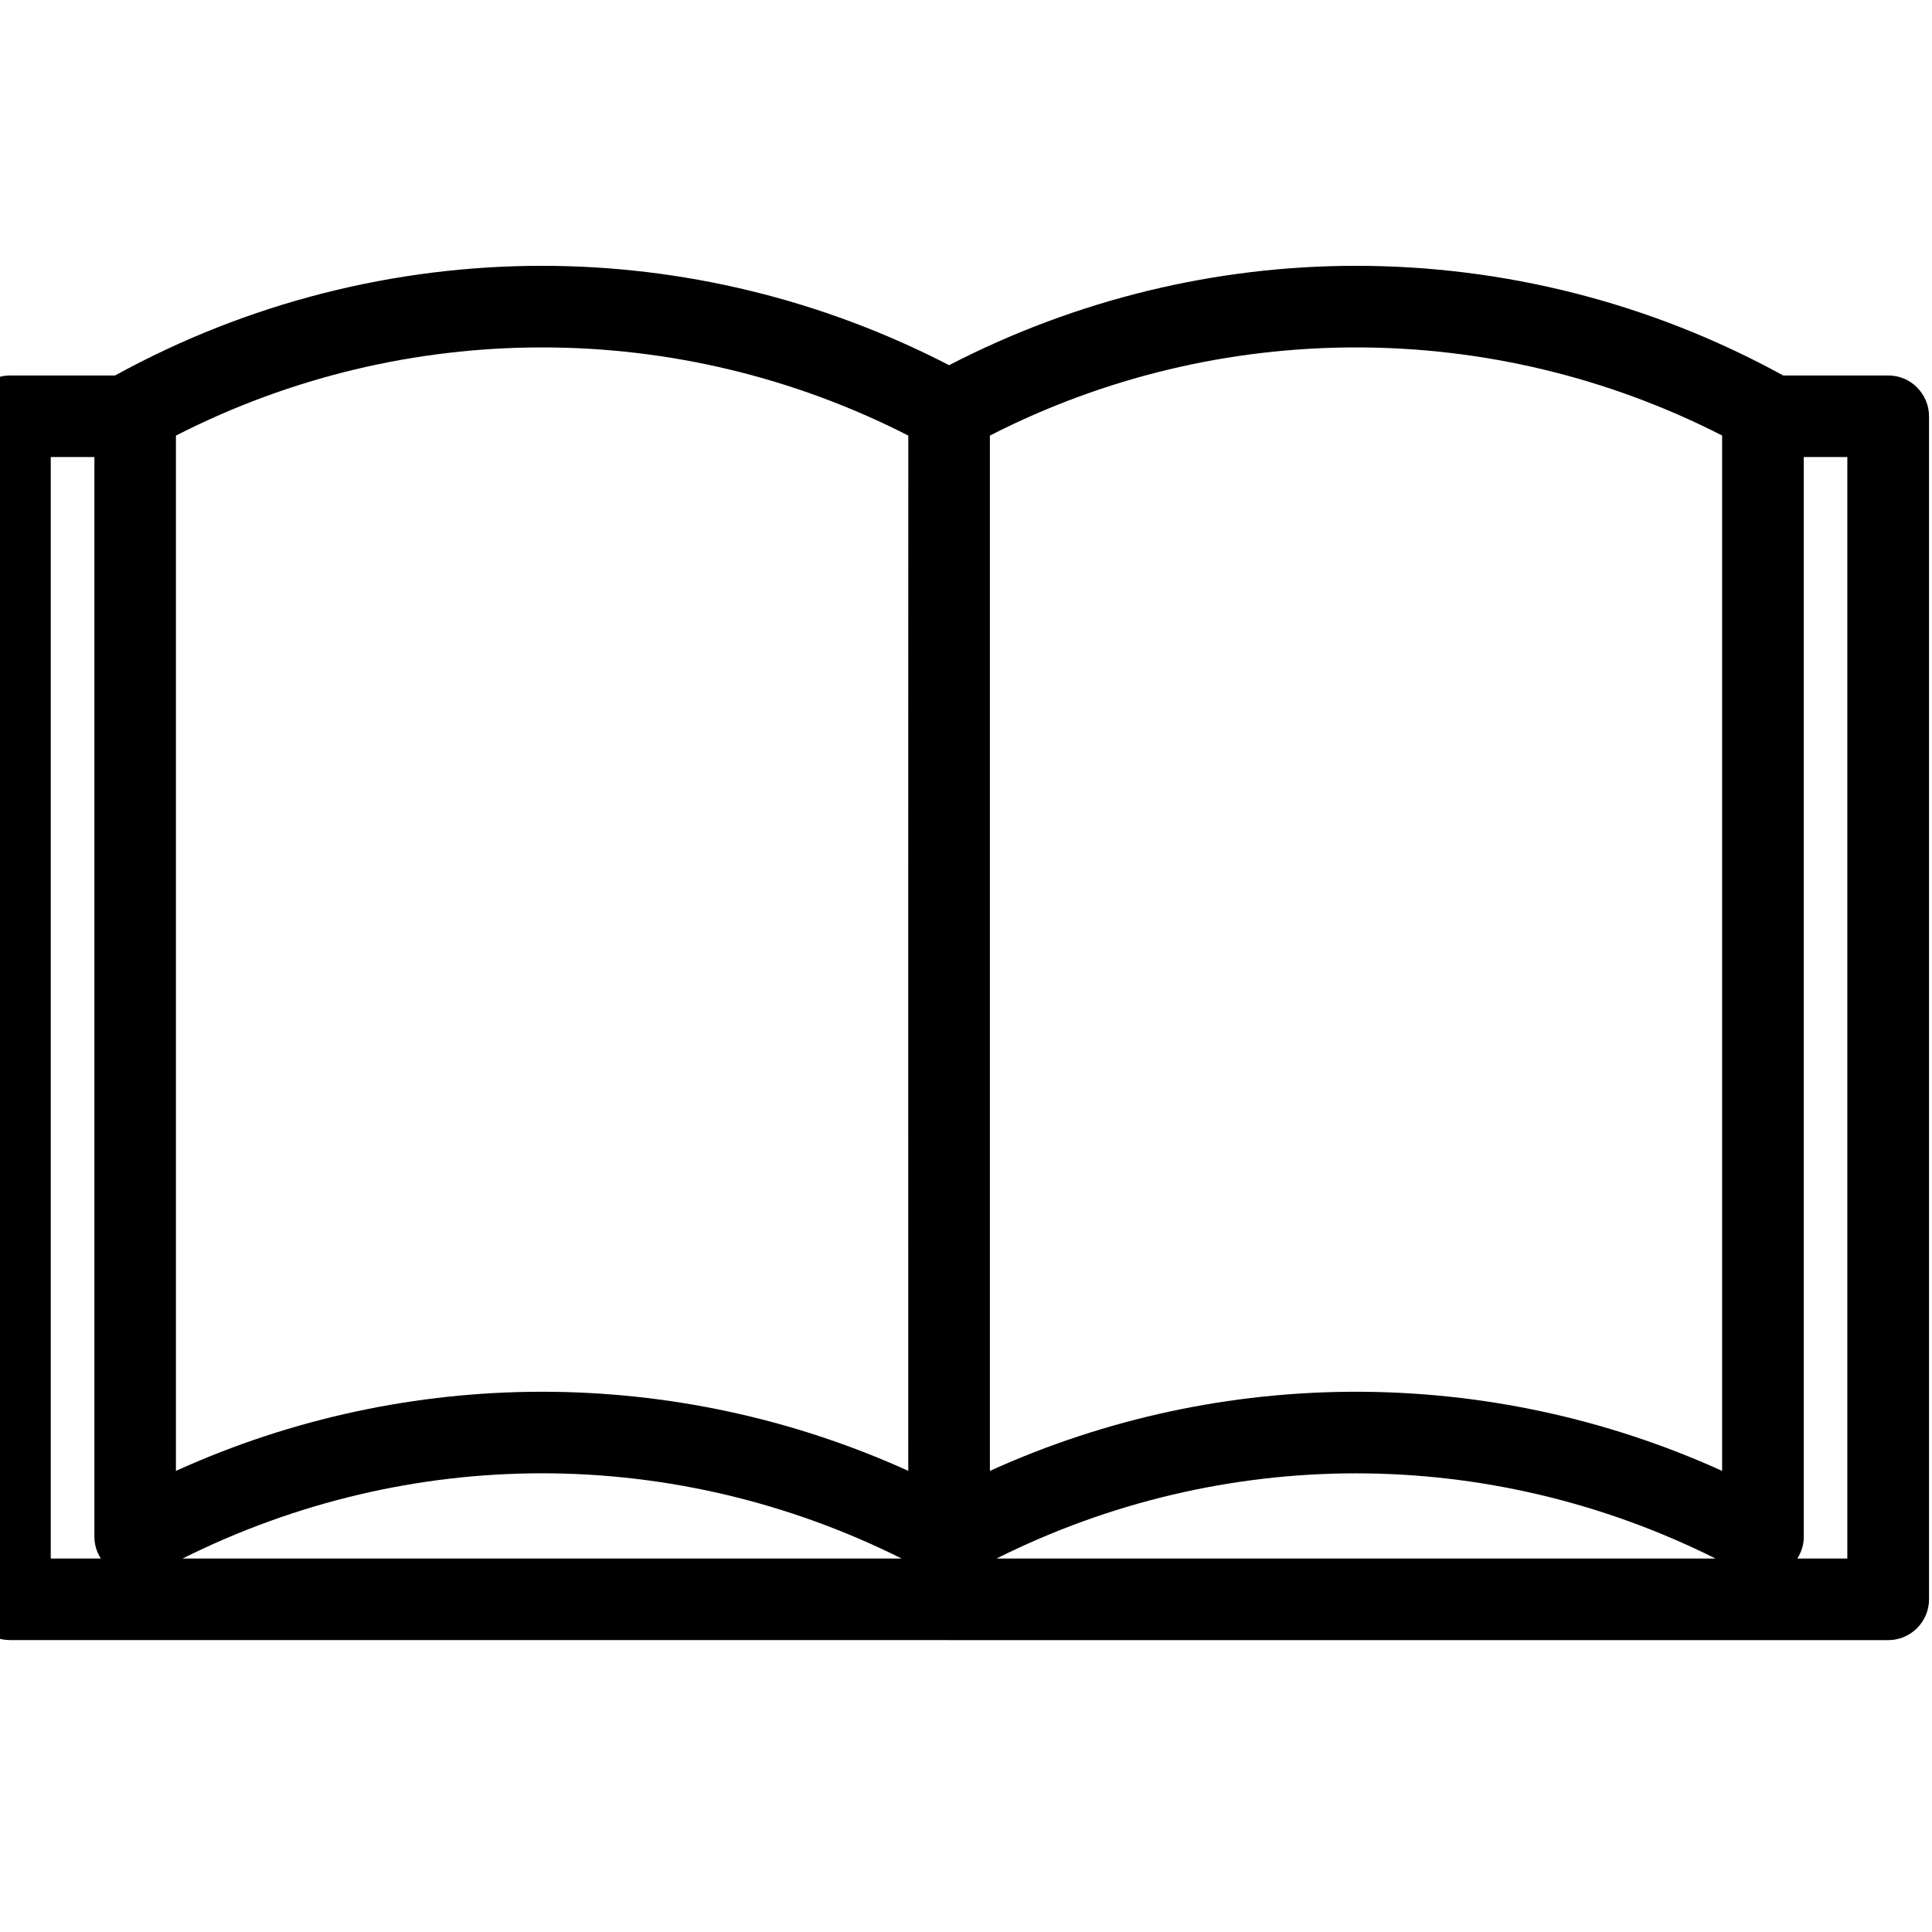 <?xml version="1.0" encoding="UTF-8"?><svg xmlns="http://www.w3.org/2000/svg" xmlns:xlink="http://www.w3.org/1999/xlink" width="375" zoomAndPan="magnify" viewBox="0 0 375 375" height="375" preserveAspectRatio="xMidYMid meet" version="1.0"><defs><clipPath id="clip-0"><path d="M 0 51.594 L 375 51.594 L 375 318.594 L 0 318.594 Z M 0 51.594 " clip-rule="nonzero"/></clipPath></defs><g clip-path="url(#clip-0)"><path fill="rgb(0, 0, 0)" d="M 372.102 75.207 C 370.617 73.695 368.609 72.879 366.5 72.879 L 346.09 72.879 C 346.051 72.859 346.043 72.84 346.004 72.82 C 320.223 58.672 291.703 51.594 263.191 51.594 C 236.082 51.594 208.977 58.074 184.215 70.883 C 159.441 58.074 132.328 51.594 105.215 51.594 C 76.734 51.594 48.203 58.672 22.422 72.832 C 22.395 72.84 22.375 72.859 22.348 72.879 L 1.938 72.879 C -0.145 72.879 -2.199 73.723 -3.672 75.195 C -5.137 76.668 -5.973 78.723 -5.973 80.801 L -5.973 310.434 C -5.973 312.551 -5.164 314.527 -3.652 316.039 C -2.168 317.52 -0.18 318.336 1.938 318.336 L 184.176 318.336 C 184.195 318.336 184.195 318.348 184.215 318.348 L 366.5 318.348 C 368.609 318.348 370.598 317.52 372.102 316.02 C 373.582 314.527 374.422 312.543 374.422 310.434 L 374.422 80.793 C 374.422 78.691 373.582 76.707 372.102 75.207 Z M 334.262 84.535 C 334.262 151.523 334.262 218.512 334.262 285.5 C 311.684 275.258 287.434 270.137 263.191 270.137 C 238.941 270.137 214.703 275.258 192.137 285.5 L 192.137 88.707 C 192.137 87.32 192.137 85.926 192.137 84.547 C 214.426 73.133 238.801 67.434 263.191 67.434 C 287.559 67.426 311.949 73.125 334.262 84.535 Z M 176.301 84.547 C 176.281 151.523 176.281 218.512 176.293 285.488 C 153.715 275.258 129.457 270.137 105.215 270.137 C 80.965 270.137 56.707 275.258 34.148 285.5 C 34.148 218.512 34.148 151.523 34.148 84.547 C 56.477 73.125 80.832 67.434 105.215 67.434 C 129.59 67.426 153.965 73.133 176.301 84.547 Z M 9.852 88.707 L 18.324 88.707 C 18.316 158.574 18.316 228.441 18.324 298.309 C 18.324 299.828 18.781 301.262 19.57 302.508 L 9.852 302.508 Z M 105.215 285.965 C 129.125 285.965 153.031 291.531 175 302.508 L 35.441 302.508 C 57.402 291.531 81.289 285.965 105.215 285.965 Z M 263.191 285.973 C 287.102 285.973 311 291.523 332.977 302.508 L 193.43 302.508 C 215.359 291.523 239.277 285.973 263.191 285.973 Z M 358.566 302.508 L 348.867 302.508 C 349.648 301.262 350.113 299.828 350.113 298.316 C 350.113 228.441 350.113 158.574 350.113 88.707 L 358.566 88.707 Z M 358.566 302.508 " fill-opacity="1" fill-rule="nonzero"/></g></svg>